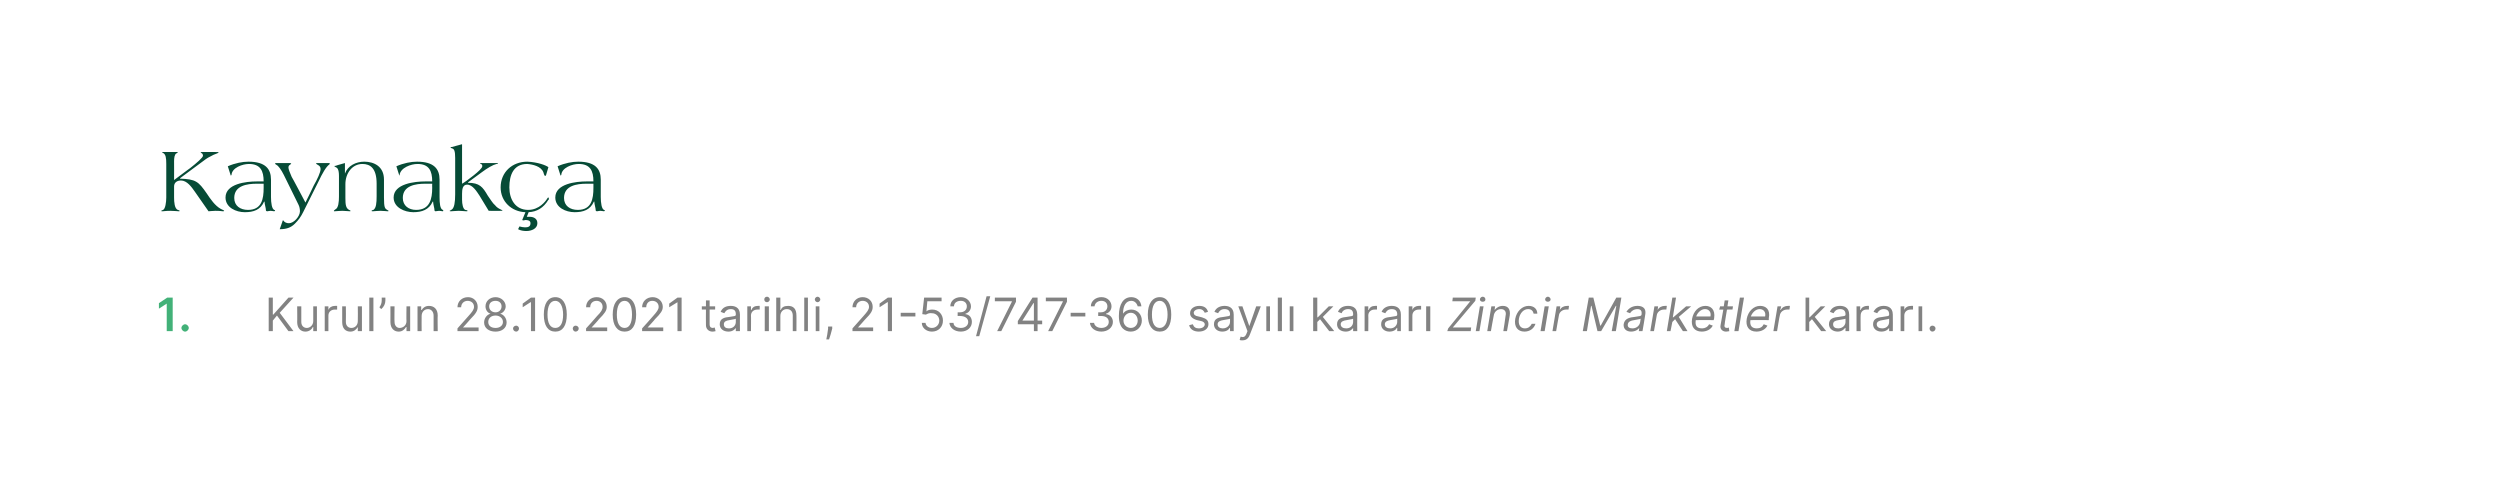 <?xml version="1.0" standalone="no"?><!DOCTYPE svg PUBLIC "-//W3C//DTD SVG 1.1//EN" "http://www.w3.org/Graphics/SVG/1.1/DTD/svg11.dtd"><svg xmlns="http://www.w3.org/2000/svg" version="1.1" width="544.3px" height="106.4px" viewBox="0 0 544.3 106.4"><desc>Kaynak a Kurul’un 28.10.2021 tarihli, 21 53/747 360 say l karar Zincir Marketler karar .</desc><defs/><g id="Polygon106001"><path d="m58.5 64.8h.9v3.7h.1l3.3-3.7h1.1l-3 3.3l3 4h-1.1l-2.5-3.4l-.9 1.1v2.3h-.9v-7.3zm9.7 1.9h.8v5.4h-.8v-.9h-.1c-.2.5-.8 1-1.6 1c-1 0-1.8-.7-1.8-2.1c.04.03 0-3.4 0-3.4h.9s-.02 3.37 0 3.4c0 .8.5 1.3 1.2 1.3c.6 0 1.4-.5 1.4-1.5c-.02-.01 0-3.2 0-3.2zm2.5 0h.8v.8s.03-.01 0 0c.2-.6.8-.9 1.4-.9h.5v.8h-.5c-.8 0-1.4.5-1.4 1.3v3.4h-.8v-5.4zm7.2 0h.9v5.4h-.9v-.9s-.02-.01 0 0c-.3.5-.8 1-1.6 1c-1.1 0-1.8-.7-1.8-2.1v-3.4h.8s.04 3.37 0 3.4c0 .8.5 1.3 1.2 1.3c.7 0 1.4-.5 1.4-1.5c.04-.01 0-3.2 0-3.2zm3.4 5.4h-.9v-7.3h.9v7.3zm2.6-6.6c0 .6-.3 1.3-.9 1.8l-.4-.4c.3-.4.5-.9.5-1.4c.03 0 0-.7 0-.7h.8s.03.68 0 .7zm4.6 1.2h.8v5.4h-.8v-.9h-.1c-.3.5-.8 1-1.6 1c-1 0-1.8-.7-1.8-2.1c.02.03 0-3.4 0-3.4h.9s-.05 3.37 0 3.4c0 .8.5 1.3 1.1 1.3c.7 0 1.5-.5 1.5-1.5c-.05-.01 0-3.2 0-3.2zm3.3 5.4h-.9v-5.4h.8v.8h.1c.3-.5.8-.9 1.6-.9c1.1 0 1.9.7 1.9 2.1c-.05-.05 0 3.4 0 3.4h-.9s.01-3.39 0-3.4c0-.8-.5-1.4-1.2-1.4c-.8 0-1.4.6-1.4 1.5c-.03.03 0 3.3 0 3.3zm7.8-.6s2.38-2.65 2.4-2.7c.8-.9 1.2-1.4 1.2-2c0-.8-.6-1.3-1.4-1.3c-.8 0-1.4.6-1.4 1.4h-.8c0-1.3 1-2.2 2.3-2.2c1.2 0 2.1.9 2.1 2.1c0 .8-.3 1.4-1.6 2.7c.02.03-1.6 1.8-1.6 1.8h3.4v.8h-4.6v-.6zm5.8-1.3c0-.9.6-1.7 1.4-1.9c-.7-.2-1.1-.9-1.1-1.6c0-1.1.9-2 2.2-2c1.2 0 2.2.9 2.2 2c0 .7-.5 1.4-1.2 1.6c.8.2 1.4 1 1.4 1.9c0 1.2-1 2-2.4 2c-1.5 0-2.5-.8-2.5-2zm4.1-.1c0-.8-.7-1.4-1.6-1.4c-1 0-1.6.6-1.6 1.4c0 .8.6 1.3 1.6 1.3c.9 0 1.6-.5 1.6-1.3zm-.3-3.4c0-.7-.5-1.2-1.3-1.2c-.9 0-1.4.5-1.4 1.2c0 .8.6 1.3 1.4 1.3c.7 0 1.3-.5 1.3-1.3zm2.5 4.8c0-.3.3-.6.7-.6c.3 0 .6.3.6.6c0 .4-.3.7-.6.7c-.4 0-.7-.3-.7-.7zm4.8.6h-.9v-6.3h-.1l-1.7 1.1v-.8l1.8-1.3h.9v7.3zm1.9-3.6c0-2.4.9-3.8 2.5-3.8c1.6 0 2.5 1.4 2.5 3.8c0 2.4-.9 3.7-2.5 3.7c-1.6 0-2.5-1.3-2.5-3.7zm4.2 0c0-1.9-.7-3-1.7-3c-1.1 0-1.7 1.1-1.7 3c0 1.9.6 2.9 1.7 2.9c1.1 0 1.7-1 1.7-2.9zm2.1 3c0-.3.3-.6.6-.6c.4 0 .7.3.7.6c0 .4-.3.7-.7.7c-.3 0-.6-.3-.6-.7zm2.9 0s2.41-2.65 2.4-2.7c.9-.9 1.2-1.4 1.2-2c0-.8-.6-1.3-1.3-1.3c-.9 0-1.4.6-1.4 1.4h-.9c0-1.3 1-2.2 2.3-2.2c1.3 0 2.2.9 2.2 2.1c0 .8-.4 1.4-1.7 2.7c.05.03-1.6 1.8-1.6 1.8h3.4v.8h-4.6v-.6zm5.8-3c0-2.4 1-3.8 2.6-3.8c1.6 0 2.5 1.4 2.5 3.8c0 2.4-.9 3.7-2.5 3.7c-1.6 0-2.6-1.3-2.6-3.7zm4.2 0c0-1.9-.6-3-1.6-3c-1.1 0-1.7 1.1-1.7 3c0 1.9.6 2.9 1.7 2.9c1 0 1.6-1 1.6-2.9zm2.2 3s2.4-2.65 2.4-2.7c.8-.9 1.2-1.4 1.2-2c0-.8-.6-1.3-1.4-1.3c-.8 0-1.3.6-1.3 1.4h-.9c0-1.3 1-2.2 2.3-2.2c1.2 0 2.2.9 2.2 2.1c0 .8-.4 1.4-1.7 2.7c.04.03-1.6 1.8-1.6 1.8h3.4v.8h-4.6v-.6zm8.6.6h-.9v-6.3l-1.8 1.1v-.8l1.8-1.3h.9v7.3zm7.3-4.7h-1.2v3.2c0 .7.4.8.7.8c.2 0 .3-.1.4-.1l.2.8c-.1 0-.3.1-.7.1c-.7 0-1.4-.5-1.4-1.4c-.03-.02 0-3.4 0-3.4h-.9v-.7h.9v-1.3h.8v1.3h1.2v.7zm1 3.2c0-1.3 1.1-1.5 2.1-1.6c1-.2 1.4-.1 1.4-.5v-.1c0-.7-.3-1.1-1.1-1.1c-.8 0-1.2.5-1.4.9l-.8-.3c.4-1 1.3-1.3 2.2-1.3c.7 0 2 .2 2 1.9c-.03.02 0 3.6 0 3.6h-.9v-.7s-.01-.02 0 0c-.2.3-.7.8-1.6.8c-1.1 0-1.9-.6-1.9-1.6zm3.5-.5v-.7c-.1.1-1.1.2-1.4.3c-.7.1-1.2.3-1.2.9c0 .6.4.9 1.1.9c1 0 1.5-.7 1.5-1.4zm2.5-3.4h.8v.8h.1c.2-.6.7-.9 1.4-.9h.4v.8h-.5c-.8 0-1.4.5-1.4 1.3c.04-.04 0 3.4 0 3.4h-.8v-5.4zm3.8 0h.9v5.4h-.9v-5.4zm-.1-1.5c0-.3.2-.6.6-.6c.3 0 .6.3.6.6c0 .3-.3.6-.6.6c-.4 0-.6-.3-.6-.6zm3.5 6.9h-.9v-7.3h.9v2.7h.1c.2-.6.7-.9 1.6-.9c1.1 0 1.8.6 1.8 2.1c.02-.05 0 3.4 0 3.4h-.8s-.01-3.39 0-3.4c0-.9-.5-1.4-1.3-1.4c-.8 0-1.4.6-1.4 1.5c-.01.03 0 3.3 0 3.3zm6 0h-.8v-7.3h.8v7.3zm1.7-5.4h.8v5.4h-.8v-5.4zm-.2-1.5c0-.3.3-.6.6-.6c.3 0 .6.3.6.6c0 .3-.3.6-.6.6c-.3 0-.6-.3-.6-.6zm3.8 6.3c-.2.8-.5 1.9-.7 2.4h-.6c.1-.5.3-1.4.4-2.4c-.04.02 0-.4 0-.4h.9s-.04.41 0 .4zm4.4 0l2.4-2.7c.8-.9 1.2-1.4 1.2-2c0-.8-.6-1.3-1.4-1.3c-.8 0-1.4.6-1.4 1.4h-.8c0-1.3 1-2.2 2.2-2.2c1.3 0 2.2.9 2.2 2.1c0 .8-.3 1.4-1.6 2.7c0 .03-1.6 1.8-1.6 1.8h3.3v.8h-4.5v-.6zm8.6.6h-.9v-6.3h-.1l-1.7 1.1v-.8l1.8-1.3h.9v7.3zm5.1-3.2h-3.2v-.8h3.2v.8zm1.4 1.4h.8c.1.7.7 1.1 1.4 1.1c.9 0 1.6-.7 1.6-1.6c0-.9-.7-1.6-1.6-1.6c-.5-.1-1 .1-1.3.3c-.01.02-.8-.1-.8-.1l.4-3.6h3.8v.8h-3.1l-.2 2.2s.03-.03 0 0c.3-.3.8-.4 1.3-.4c1.3 0 2.3 1 2.3 2.4c0 1.4-1 2.4-2.4 2.4c-1.2 0-2.2-.8-2.2-1.9zm6 0h.9c0 .7.7 1.1 1.6 1.1c.9 0 1.6-.5 1.6-1.3c0-.8-.7-1.3-1.8-1.3c.04-.02-.5 0-.5 0v-.8h.5c.9 0 1.5-.5 1.5-1.3c0-.7-.5-1.2-1.3-1.2c-.8 0-1.5.4-1.5 1.2h-.8c0-1.2 1-2 2.3-2c1.3 0 2.2 1 2.2 2c0 .8-.5 1.4-1.2 1.6v.1c.9.1 1.4.8 1.4 1.7c0 1.2-1 2.1-2.4 2.1c-1.4 0-2.4-.8-2.5-1.9zm6.5 2.9h-.7l2.3-8.7h.8l-2.4 8.7zm7.1-7.5v-.1h-3.7v-.8h4.6v.9l-3.2 6.4h-.9l3.2-6.4zm1.3 4.2l3.2-5.1h1.1v5h1v.8h-1v1.5h-.8v-1.5h-3.5v-.7zm3.5-3.9h-.1l-2.4 3.8h2.5V66zm6.3-.3v-.1h-3.7v-.8h4.6v.9l-3.2 6.4h-.9l3.2-6.4zm4.9 3.2h-3.2v-.8h3.2v.8zm1 1.4h.9c.1.7.8 1.1 1.6 1.1c.9 0 1.6-.5 1.6-1.3c0-.8-.6-1.3-1.7-1.3c-.02-.02-.6 0-.6 0v-.8h.6c.8 0 1.4-.5 1.4-1.3c0-.7-.5-1.2-1.3-1.2c-.7 0-1.4.4-1.5 1.2h-.8c0-1.2 1.1-2 2.3-2c1.4 0 2.2 1 2.2 2c0 .8-.5 1.4-1.2 1.6v.1c.9.1 1.5.8 1.5 1.7c0 1.2-1.1 2.1-2.5 2.1c-1.4 0-2.4-.8-2.5-1.9zm6.3-1.5c0-2.6 1-4.1 2.7-4.1c1.2 0 2.1.8 2.2 2h-.8c-.2-.7-.7-1.2-1.4-1.2c-1.1 0-1.8 1-1.8 2.8c.4-.6 1.1-.9 1.8-.9c1.3 0 2.3 1 2.3 2.4c0 1.3-1 2.4-2.4 2.4c-1.2 0-2.6-.7-2.6-3.4zm4.1 1c0-.9-.6-1.7-1.5-1.7c-.9 0-1.6.8-1.6 1.7c0 .9.7 1.6 1.6 1.6c.9 0 1.5-.7 1.5-1.6zm2.2-1.3c0-2.4 1-3.8 2.6-3.8c1.6 0 2.5 1.4 2.5 3.8c0 2.4-.9 3.7-2.5 3.7c-1.6 0-2.6-1.3-2.6-3.7zm4.3 0c0-1.9-.7-3-1.7-3c-1.1 0-1.7 1.1-1.7 3c0 1.9.6 2.9 1.7 2.9c1 0 1.7-1 1.7-2.9zm8.1-.4c-.2-.4-.5-.8-1.2-.8c-.7 0-1.2.4-1.2.8c0 .4.3.7 1 .8l.8.2c1 .3 1.4.7 1.4 1.5c0 .9-.8 1.6-2.1 1.6c-1.1 0-1.9-.5-2.1-1.4l.8-.2c.2.6.6.9 1.3.9c.8 0 1.3-.4 1.3-.9c0-.3-.3-.6-.8-.7l-.9-.2c-1-.3-1.5-.8-1.5-1.5c0-1 .9-1.6 2-1.6c1.1 0 1.7.5 1.9 1.3l-.7.2zm2 2.5c0-1.3 1.1-1.5 2.1-1.6c1-.2 1.4-.1 1.4-.5v-.1c0-.7-.4-1.1-1.2-1.1c-.8 0-1.2.5-1.4.9l-.8-.3c.4-1 1.4-1.3 2.2-1.3c.7 0 2 .2 2 1.9c.01.02 0 3.6 0 3.6h-.8v-.7s-.07-.02-.1 0c-.1.3-.6.8-1.6.8c-1 0-1.8-.6-1.8-1.6zm3.5-.5v-.7c-.2.1-1.1.2-1.5.3c-.6.1-1.2.3-1.2.9c0 .6.5.9 1.1.9c1 0 1.6-.7 1.6-1.4zm2.1 3.9l.2-.7c.6.2 1 .1 1.3-.7c.03-.03.2-.5.2-.5l-2-5.4h.9L272 71l1.5-4.3h1s-2.36 6.21-2.4 6.2c-.3.8-.8 1.2-1.6 1.2c-.3 0-.5 0-.6-.1zm5.8-7.3h.8v5.4h-.8v-5.4zm3.4 5.4h-.9v-7.3h.9v7.3zm1.7-5.4h.8v5.4h-.8v-5.4zm5.1-1.9h.9v4.3h.1l2.4-2.4h1L288 69l2.5 3.1h-1.1l-2-2.6l-.6.6v2h-.9v-7.3zm5.2 5.8c0-1.3 1.1-1.5 2.1-1.6c1-.2 1.4-.1 1.4-.5v-.1c0-.7-.3-1.1-1.1-1.1c-.8 0-1.3.5-1.4.9l-.8-.3c.4-1 1.3-1.3 2.2-1.3c.7 0 2 .2 2 1.9c-.03.02 0 3.6 0 3.6h-.9v-.7s-.01-.02 0 0c-.2.3-.7.8-1.6.8c-1.1 0-1.9-.6-1.9-1.6zm3.5-.5v-.7c-.1.1-1.1.2-1.4.3c-.7.1-1.3.3-1.3.9c0 .6.5.9 1.2.9c1 0 1.5-.7 1.5-1.4zm2.5-3.4h.8v.8h.1c.2-.6.7-.9 1.4-.9h.4v.8h-.5c-.8 0-1.4.5-1.4 1.3c.04-.04 0 3.4 0 3.4h-.8v-5.4zm3.6 3.9c0-1.3 1.1-1.5 2.1-1.6c1-.2 1.4-.1 1.4-.5v-.1c0-.7-.4-1.1-1.2-1.1c-.8 0-1.2.5-1.4.9l-.8-.3c.4-1 1.4-1.3 2.2-1.3c.7 0 2 .2 2 1.9c.02.02 0 3.6 0 3.6h-.8v-.7s-.06-.02-.1 0c-.1.3-.6.8-1.6.8c-1 0-1.8-.6-1.8-1.6zm3.5-.5v-.7c-.2.1-1.1.2-1.5.3c-.6.1-1.2.3-1.2.9c0 .6.5.9 1.2.9c.9 0 1.5-.7 1.5-1.4zm2.5-3.4h.8v.8s.02-.01 0 0c.2-.6.8-.9 1.4-.9h.5v.8h-.5c-.8 0-1.4.5-1.4 1.3c-.01-.04 0 3.4 0 3.4h-.8v-5.4zm3.8 0h.9v5.4h-.9v-5.4zm4.8 4.8l4.8-5.9h-3.9l.1-.8h5l-.1.7l-4.9 5.8h4l-.1.8h-5.1l.2-.6zm6.9-4.8h.8l-.9 5.4h-.8l.9-5.4zm0-1.5c0-.3.3-.6.6-.6c.4 0 .6.3.6.6c0 .3-.2.5-.6.5c-.3 0-.6-.2-.6-.5zm2.4 6.9h-.8l.9-5.4h.8l-.1.8s.04.01 0 0c.4-.5 1-.9 1.8-.9c1.1 0 1.7.7 1.5 2.1l-.6 3.4h-.8s.54-3.39.5-3.4c.2-.8-.2-1.4-1-1.4c-.8 0-1.5.6-1.6 1.5c-.03.03-.6 3.3-.6 3.3zm5.3-2.7c.3-1.6 1.5-2.8 2.9-2.8c1.2 0 1.9.7 1.9 1.7h-.8c-.1-.5-.4-1-1.2-1c-1 0-1.8.9-2 2.1c-.2 1.3.3 2.1 1.3 2.1c.7 0 1.2-.4 1.5-1h.8c-.3 1-1.2 1.7-2.4 1.7c-1.5 0-2.3-1.1-2-2.8zm6.4-2.7h.9l-.9 5.4h-.9l.9-5.4zm.1-1.5c0-.3.3-.6.6-.6c.3 0 .6.3.6.6c0 .3-.3.5-.6.5c-.3 0-.6-.2-.6-.5zm2.5 1.5h.8l-.1.8s.01-.01 0 0c.3-.6.9-.9 1.6-.9h.4l-.1.8h-.5c-.8 0-1.5.5-1.6 1.3c-.01-.04-.6 3.4-.6 3.4h-.8l.9-5.4zm8-1.9l1.5 6.1h.1l3.4-6.1h1.1l-1.2 7.3h-.9l1-5.5h-.1l-3.2 5.5h-.8l-1.3-5.5h-.1l-.9 5.5h-.9l1.3-7.3h1zm6.6 5.8c.2-1.3 1.4-1.5 2.4-1.6c1-.2 1.4-.1 1.5-.5v-.1c.1-.7-.2-1.1-.9-1.1c-.8 0-1.4.5-1.6.9l-.8-.3c.6-1 1.6-1.3 2.4-1.3c.7 0 2 .2 1.7 1.9c.03.02-.6 3.6-.6 3.6h-.8l.1-.7s-.02-.02 0 0c-.2.3-.8.8-1.8.8c-1 0-1.7-.6-1.6-1.6zm3.6-.5l.1-.7c-.1.1-1.1.2-1.4.3c-.7.1-1.3.3-1.4.9c-.1.6.3.9 1 .9c1 0 1.6-.7 1.7-1.4zm3.1-3.4h.8l-.1.8s.02-.01 0 0c.3-.6.9-.9 1.6-.9h.4l-.1.8h-.5c-.8 0-1.5.5-1.6 1.3l-.6 3.4h-.8l.9-5.4zm3.9-1.9h.8l-.7 4.3h.1l2.8-2.4h1.1l-2.7 2.3l1.9 3.1h-1l-1.7-2.6l-.6.6l-.4 2h-.8l1.2-7.3zm4.3 4.6c.3-1.6 1.4-2.8 2.9-2.8c1.1 0 2.2.7 1.9 2.7l-.1.4s-3.93-.03-3.9 0c-.2 1.3.3 1.8 1.4 1.8c.6 0 1.2-.3 1.5-.9l.8.3c-.4.8-1.3 1.3-2.4 1.3c-1.6 0-2.4-1.1-2.1-2.8zm4-.5c.2-.9-.3-1.6-1.2-1.6c-.9 0-1.7.9-1.9 1.6h3.1zm4.8-1.5H376s-.54 3.15-.5 3.2c-.2.7.2.8.6.8c.1 0 .3-.1.3-.1l.1.8c-.1 0-.4.1-.7.1c-.7 0-1.4-.5-1.2-1.4l.6-3.4h-.9l.2-.7h.8l.2-1.3h.8l-.2 1.3h1.2l-.1.7zm1.3 4.7h-.9l1.2-7.3h.9l-1.2 7.3zm1.8-2.7c.3-1.6 1.5-2.8 2.9-2.8c1.2 0 2.3.7 1.9 2.7c.02.02 0 .4 0 .4c0 0-4.01-.03-4 0c-.2 1.3.4 1.8 1.4 1.8c.7 0 1.2-.3 1.5-.9l.8.3c-.4.8-1.3 1.3-2.4 1.3c-1.6 0-2.4-1.1-2.1-2.8zm4-.5c.2-.9-.3-1.6-1.2-1.6c-.9 0-1.7.9-1.9 1.6h3.1zm2.7-2.2h.8l-.2.8h.1c.3-.6.9-.9 1.6-.9h.4l-.1.8h-.5c-.8 0-1.5.5-1.6 1.3c-.04-.04-.6 3.4-.6 3.4h-.8l.9-5.4zm6.1-1.9h.8v4.3h.1l2.4-2.4h1l-2.3 2.3l2.5 3.1h-1.1l-2-2.6l-.6.6v2h-.8v-7.3zm5.1 5.8c0-1.3 1.1-1.5 2.1-1.6c1-.2 1.5-.1 1.5-.5v-.1c0-.7-.4-1.1-1.2-1.1c-.8 0-1.2.5-1.4.9l-.8-.3c.4-1 1.3-1.3 2.2-1.3c.7 0 2 .2 2 1.9c-.01.02 0 3.6 0 3.6h-.8v-.7s-.09-.02-.1 0c-.2.3-.7.8-1.6.8c-1 0-1.9-.6-1.9-1.6zm3.6-.5v-.7c-.2.1-1.1.2-1.5.3c-.7.1-1.2.3-1.2.9c0 .6.4.9 1.1.9c1 0 1.6-.7 1.6-1.4zm2.4-3.4h.8v.8h.1c.2-.6.8-.9 1.4-.9h.4v.8h-.5c-.8 0-1.3.5-1.3 1.3c-.04-.04 0 3.4 0 3.4h-.9v-5.4zm3.6 3.9c0-1.3 1.1-1.5 2.1-1.6c1-.2 1.4-.1 1.4-.5v-.1c0-.7-.4-1.1-1.2-1.1c-.7 0-1.2.5-1.4.9l-.8-.3c.5-1 1.4-1.3 2.2-1.3c.7 0 2 .2 2 1.9c.04.02 0 3.6 0 3.6h-.8v-.7s-.04-.02 0 0c-.2.3-.7.8-1.7.8c-1 0-1.8-.6-1.8-1.6zm3.5-.5v-.7c-.1.1-1.1.2-1.4.3c-.7.1-1.3.3-1.3.9c0 .6.5.9 1.2.9c1 0 1.5-.7 1.5-1.4zm2.5-3.4h.8v.8s.04-.01 0 0c.2-.6.8-.9 1.5-.9h.4v.8h-.5c-.8 0-1.4.5-1.4 1.3c.01-.04 0 3.4 0 3.4h-.8v-5.4zm3.9 0h.8v5.4h-.8v-5.4zm2.4 4.8c0-.3.3-.6.6-.6c.4 0 .7.3.7.6c0 .4-.3.7-.7.7c-.3 0-.6-.3-.6-.7z" stroke="none" fill="#828282"/></g><g id="Polygon106000"><path d="m37.6 72.1h-1.3v-6l-1.7 1.1V66l1.8-1.2h1.2v7.3zm1.9-.7c0-.4.4-.8.8-.8c.4 0 .8.4.8.8c0 .4-.4.8-.8.8c-.4 0-.8-.4-.8-.8z" stroke="none" fill="#42b178"/></g><g id="Polygon105999"><path d="m46.9 45.9c1.1 0 1.4.1 1.6.1c.1 0 .3 0 .3-.1c0-.1-.3-.2-.7-.4c-1.3-.7-2.3-2.2-3.1-3.4c-1.8-2.6-2.4-3.1-5.8-3.2c.02-.02 0-.1 0-.1l5-3.7c.9-.7 1.3-.9 2.3-1.4c.5-.2 1.1-.4 1.1-.5c0-.1-.3-.1-.8-.1h-2.7c-.2 0-.4 0-.4.1c0 .1.1.1.3.2c.1.1.2.3.2.5c0 .4-1.4 1.6-2.8 2.7c.02-.04-3.5 2.6-3.5 2.6c0 0 .02-4.12 0-4.1c0-.7.1-1.5.5-1.7c.1-.1.3-.1.3-.2c0-.1-.1-.1-.2-.1h-3c-.1 0-.2 0-.2.1c0 0 .1.1.2.1c.6.3.7 1.1.7 2.4v7.3c0 1-.2 2.5-.7 2.7c-.3.1-.4.2-.4.2c0 .1.1.1.3.1c.3 0 .7-.1 1.7-.1c.9 0 1.5.1 1.8.1c.2 0 .2 0 .2-.1s-.1-.1-.4-.2c-.7-.3-.8-1.7-.8-2.7v-2.4c0-.9.7-1.3 1.5-1.3c1.3 0 2.3 1.4 3 2.4l3 4.3c.2 0 1-.1 1.5-.1zm10.5-5c0 2.4-.4 4.8-3.4 4.8c-1.7 0-3-.9-3-2.6c0-2.7 2.8-3.1 4.9-3.1c.02.02 1.5 0 1.5 0v.9zm-3.3-5.7c-1.3 0-2.9.3-4.5 1l.6 1.9c0 .1 0 .1.1.1l.1-.1c.1-1.6 2.4-2.4 3.8-2.4c2.5 0 3.2 1.5 3.2 3.8h-1.5c-2.3 0-6.8.5-6.8 3.5c0 2.2 2.3 3.2 4.2 3.2c1.9 0 3.4-.5 4.2-2.3h.1c0 .6.3 1.4.3 1.9c0 .1.1.2.3.2c.2 0 .4-.1.7-.1c.2 0 .7.1.8.1c.1 0 .2-.1.2-.2c0 0-.1-.1-.2-.1c-.5-.2-.7-1.5-.7-2.8v-3.8c0-2.3-1.2-3.9-4.9-3.9zm17.6.6c.1-.1.1-.1.1-.2l-.1-.1H69c-.1 0-.2.1-.2.1c0 .1.3.2.4.3c.4.2.6.5.6.9c0 .7-.7 2.2-1.5 3.6c.02.04-1.8 3.7-1.8 3.7c0 0-2.96-5.62-3-5.6c-.4-.9-.7-1.7-.7-2c0-.3.1-.5.3-.6c.1-.1.3-.2.3-.3c0 0-.1-.1-.4-.1h-2.8c-.2 0-.3 0-.3.1c0 .1.1.2.3.3c.4.2 1 1 1.6 2.2l3.2 6.5c.2.4.3.9.3 1.4c0 1.1-1.3 2.6-2.4 2.6c-.5 0-1-.2-1.2-.6h-.1s-.1 0-.1.2l-.6 1.7c1.4 0 2.4-.3 3.3-1.2c.8-.8 1.3-1.5 1.8-2.5l3.3-6.6c.9-1.9 1.7-3.3 2.4-3.8zm1.1.4s.1.1.3.2c.3.1.7.4.7 1.9v4.5c0 1.1-.1 2.5-.8 2.8c-.2.2-.3.2-.3.3c0 .1 0 .1.1.1c.4 0 1.1-.1 1.7-.1c.6 0 1.3.1 1.7.1c.1 0 .1 0 .1-.1s-.1-.1-.3-.2c-.7-.4-.8-1.1-.8-2.6v-3c0-2.4 1.5-4.4 3.7-4.4c1.7 0 3.1.9 3.1 4.3v2.7c0 1.5-.1 2.6-.7 3c-.1 0-.4.1-.4.2c0 .1.1.1.3.1c.2 0 1-.1 1.6-.1c.7 0 1.4.1 1.6.1c.1 0 .2 0 .2-.1c0 0-.1-.1-.3-.2c-.5-.3-.7-.5-.7-2.7v-3.9c0-2.9-2.2-3.9-4.3-3.9c-1.8 0-3.6.9-4.2 2.6c.05.04 0 0 0 0v-2.3s-2.03.56-2 .6c-.1 0-.3 0-.3.1zm21.3 4.7c0 2.4-.5 4.8-3.5 4.8c-1.6 0-2.9-.9-2.9-2.6c0-2.7 2.8-3.1 4.9-3.1c-.01.02 1.5 0 1.5 0c0 0-.03.9 0 .9zm-3.3-5.7c-1.3 0-2.9.3-4.5 1l.6 1.9v.1c.1 0 .1-.1.1-.1c.2-1.6 2.5-2.4 3.9-2.4c2.5 0 3.2 1.5 3.2 3.8h-1.5c-2.3 0-6.9.5-6.9 3.5c0 2.2 2.4 3.2 4.3 3.2c1.8 0 3.4-.5 4.2-2.3h.1c0 .6.3 1.4.3 1.9c0 .1.1.2.2.2c.3 0 .5-.1.8-.1c.2 0 .7.1.8.1c.1 0 .1-.1.1-.2c0 0 0-.1-.1-.1c-.6-.2-.7-1.5-.7-2.8v-3.8c0-2.3-1.2-3.9-4.9-3.9zm7.6-3.2c-.1 0-.3 0-.3.1c0 .1.1.1.3.2c.5.1.7.6.7 2.1v7.9c0 1.8-.2 2.9-.7 3.3c-.3.2-.5.3-.5.3c0 .1.1.1.3.1c.3 0 1.1-.1 1.7-.1c.5 0 1.3.1 1.6.1c.2 0 .3 0 .3-.1c0-.1-.3-.2-.5-.2c-.5-.2-.7-1.3-.7-2.2v-1.3c0-.9.1-2 1.1-2c1.2 0 2.1 1.5 2.7 2.4l2 3.3s2.65.04 2.6 0c.3 0 .4 0 .4-.1l-.4-.2c-.4-.2-.8-.4-1.2-.9c-.6-.5-1-1.3-1.6-2.1c-1.1-1.9-1.8-2.8-4.3-2.8v-.1l3-2.2c1.2-.9 2.4-1.6 3.2-1.8c.2 0 .3 0 .3-.1c0-.1-.2-.1-.4-.1h-3.2c-.2 0-.3 0-.3.1c0 0 .1 0 .2.1c.3.1.3.3.3.5c0 .4-.9 1.2-1.9 2c-1 .8-2.1 1.6-2.5 1.8v-8.6s-2.19.58-2.2.6zm16.4 3.2c-3.3 0-5.8 2.3-5.8 5.6c0 3.1 2.4 5.3 5.4 5.4l-.7 1.7c.2.2.5 0 .7 0c.5 0 1.1.1 1.1.7c0 .8-.6.9-1.2.9c-.4 0-.8-.1-1.2-.2l-.3.6c.5.3 1.2.4 1.8.4c1.1 0 2.4-.5 2.4-1.7c0-1-.8-1.4-1.7-1.4h-.6l.4-1c1.8-.1 3.2-.9 4.3-2.7c.1 0 .1-.1.1-.2c0 0 0-.3-.1-.3c-.1 0-.2.1-.3.3c-.3.5-1.7 2.4-4.1 2.4c-2.8 0-4.1-2.3-4.1-4.9c0-2.7.9-5.1 3.9-5.1c1.2.1 3 .5 3.5 1.8c.2.7.3.8.4.8c.1 0 .1 0 .2-.2l.5-1.7c-.5-.4-2.3-1.1-4.6-1.2zm14.4 5.7c0 2.4-.4 4.8-3.4 4.8c-1.7 0-3-.9-3-2.6c0-2.7 2.8-3.1 4.9-3.1c.02.02 1.5 0 1.5 0v.9zm-3.3-5.7c-1.3 0-2.9.3-4.5 1l.6 1.9c0 .1 0 .1.1.1l.1-.1c.1-1.6 2.4-2.4 3.8-2.4c2.5 0 3.2 1.5 3.2 3.8h-1.5c-2.3 0-6.8.5-6.8 3.5c0 2.2 2.3 3.2 4.2 3.2c1.9 0 3.4-.5 4.2-2.3h.1c0 .6.3 1.4.3 1.9c0 .1.1.2.3.2c.2 0 .4-.1.7-.1c.2 0 .7.1.8.1c.1 0 .2-.1.2-.2c0 0-.1-.1-.2-.1c-.5-.2-.7-1.5-.7-2.8v-3.8c0-2.3-1.2-3.9-4.9-3.9z" stroke="none" fill="#064b36"/></g></svg>